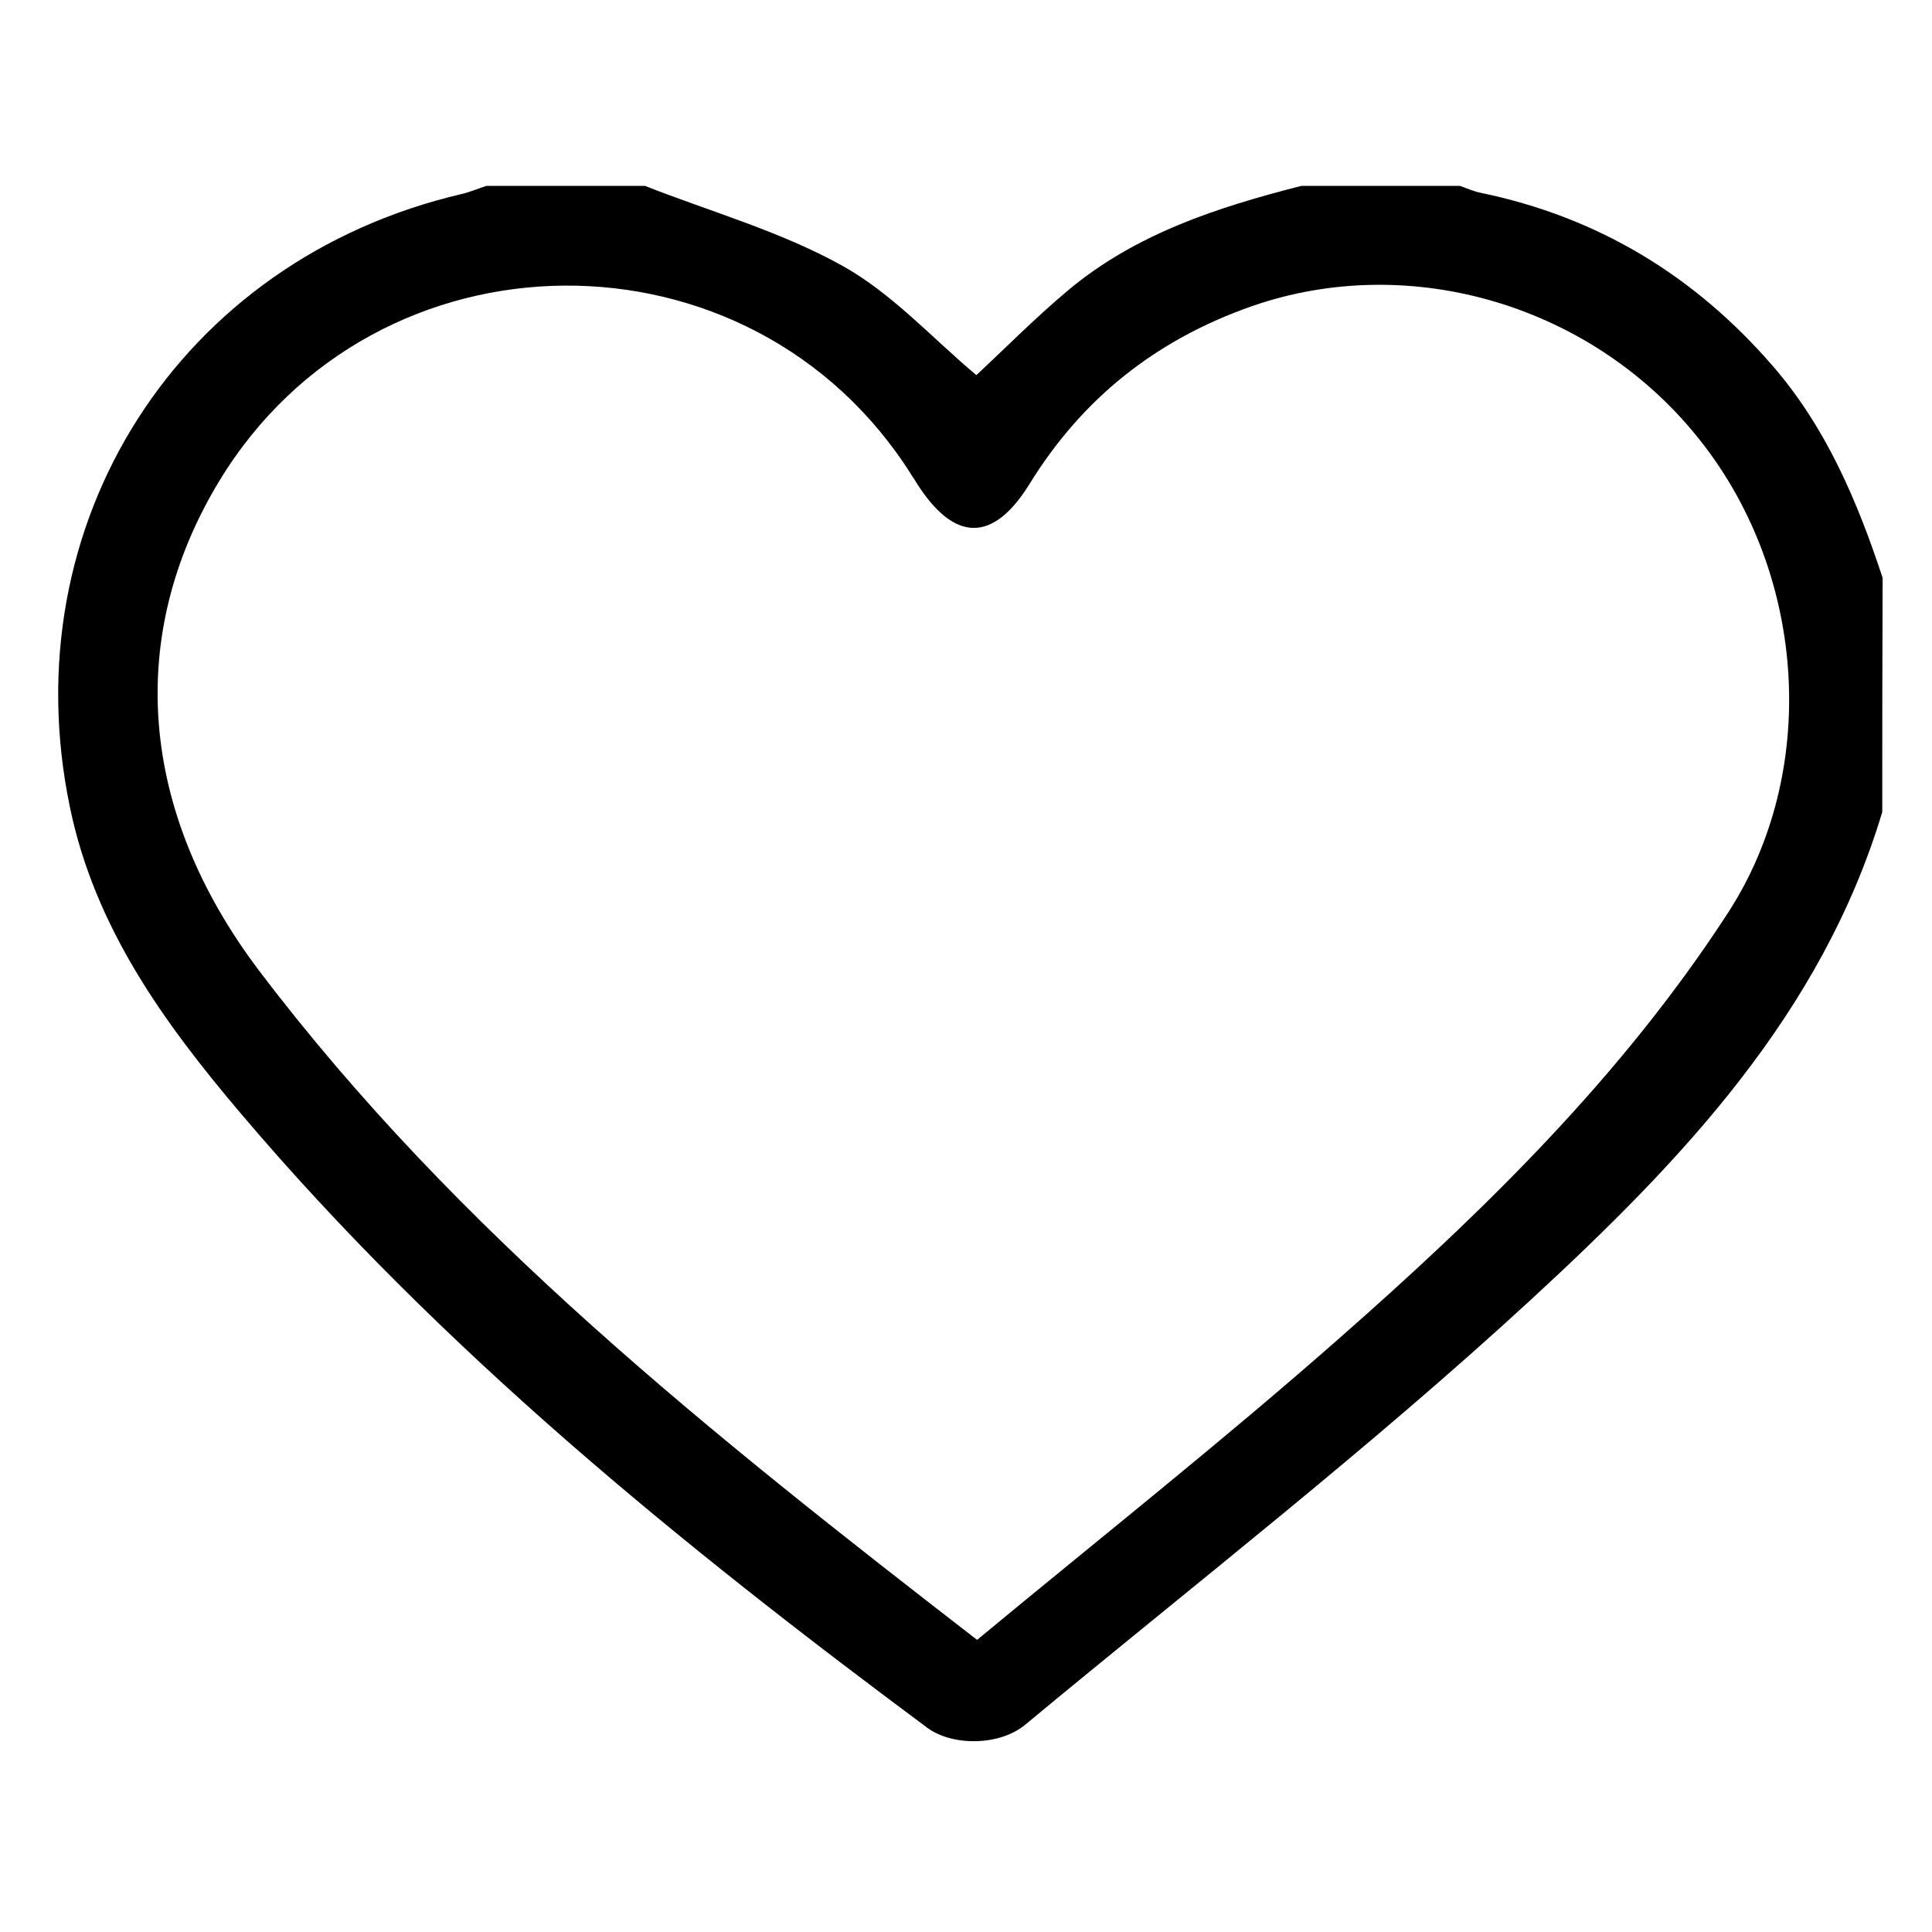 <?xml version="1.0" encoding="utf-8"?>
<!-- Generator: Adobe Illustrator 27.9.3, SVG Export Plug-In . SVG Version: 9.03 Build 53313)  -->
<svg version="1.1" id="Layer_1" xmlns="http://www.w3.org/2000/svg" xmlns:xlink="http://www.w3.org/1999/xlink" x="0px" y="0px"
	 viewBox="0 0 1080 1080" style="enable-background:new 0 0 1080 1080;" xml:space="preserve">
<g>
	<g>
		<path d="M1052.2,453.9c-33.9,113-112.7,195.4-195.6,271.9C765.9,809.4,668.1,885.3,573,964.2c-14.1,11.7-40.5,12.1-54.7,1.6
			C380,863,246.5,754.5,134.5,622.3c-42.8-50.5-81.5-103.8-95.4-171c-33-158.6,61-306.1,219.2-342.9c4.6-1.1,9-3,13.6-4.5
			c29.5,0,59.1,0,88.6,0c36.9,14.5,75.7,25.4,110.1,44.5c28,15.5,50.6,40.7,75.2,61.3c16.1-15,32.8-31.9,50.9-47.1
			c37.9-31.9,83.8-46.7,130.8-58.7c29.5,0,59.1,0,88.6,0c3.9,1.4,7.7,3.1,11.7,3.9c65.6,13.6,119.6,46.4,163.3,96.9
			c29.9,34.6,47.2,75.6,61.3,118.3C1052.2,366.7,1052.2,410.3,1052.2,453.9z M546.2,916.7c68.2-56.5,136.6-110.6,201.8-168
			c81.4-71.5,158.8-147.1,218.2-238.8c50.3-77.8,44.2-187-15-262.7c-59.5-76.3-162.3-107.1-251.5-76
			c-53.1,18.6-94.5,51.2-124.1,99.2c-20.5,33.3-42.3,32.8-63.4-0.7c-0.7-1.2-1.5-2.4-2.3-3.6c-89.6-143.2-299.9-141.6-387.4,2.9
			c-52.2,86.2-45.1,184.2,22.1,273.3C255.7,689.1,398.2,802.2,546.2,916.7z"/>
	</g>
</g>
</svg>
